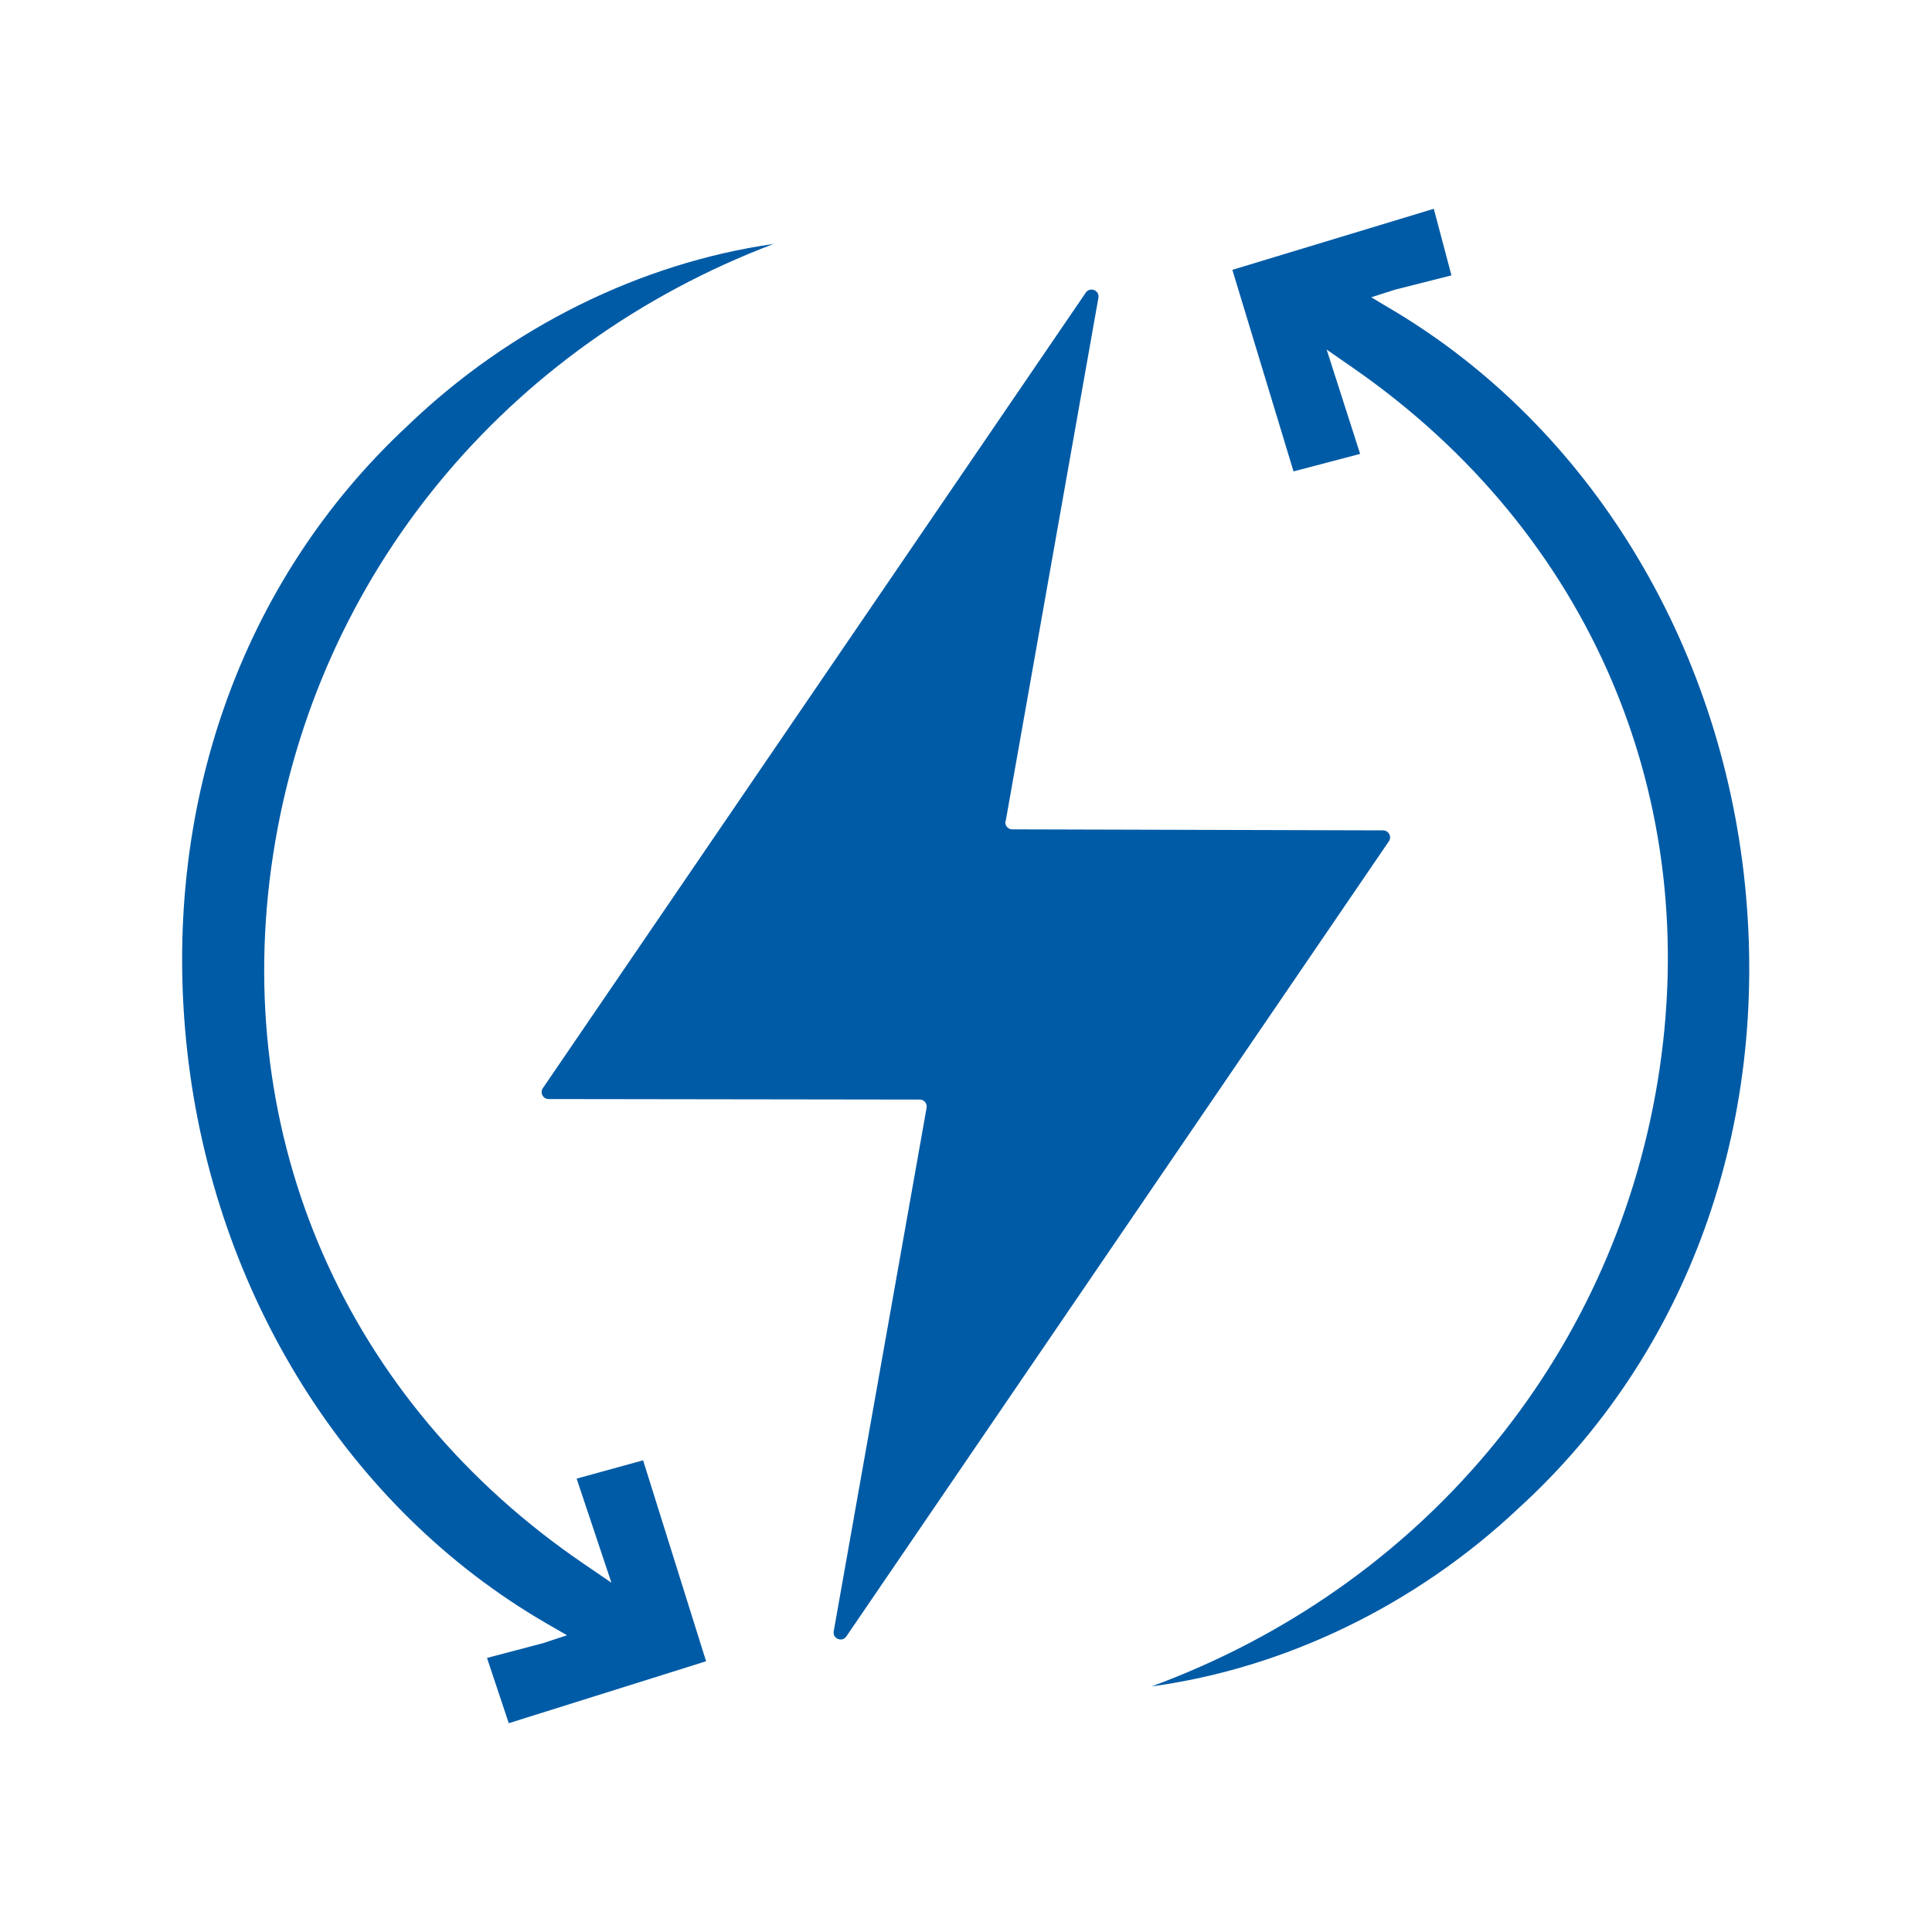 <?xml version="1.0" encoding="UTF-8"?><svg id="a" xmlns="http://www.w3.org/2000/svg" viewBox="0 0 150 150"><defs><style>.b{fill:#005ba6;}</style></defs><path class="b" d="M78.08,63.76l7.2-40.64c.1-.58-.65-.88-.98-.4l-42.15,61.76c-.25.36.01.85.45.85l28.81.04c.34,0,.59.31.53.64l-7.21,40.64c-.1.58.65.88.98.4l42.12-61.73c.25-.36-.01-.85-.45-.85l-28.79-.08c-.34,0-.59-.31-.53-.64Z"/><path class="b" d="M37.82,128.72l4.36-1.15,1.84-.61-1.68-.97c-15.3-8.9-25.69-25.48-27.8-44.35-2.1-18.81,4.13-36.52,17.1-48.58,7.93-7.63,18.08-12.64,28.42-14.12-20.79,7.89-35.5,25.68-38.85,47.38-3.38,21.91,5.64,42.51,24.12,55.1l2.14,1.46-2.7-8.08,5.16-1.42,4.89,15.6-15.32,4.81-1.69-5.07Z"/><path class="b" d="M89.39,130.94c20.86-7.68,35.75-25.32,39.31-46.99,3.6-21.87-5.21-42.56-23.57-55.33l-2.13-1.48,2.6,8.1-5.17,1.36-4.75-15.65,15.64-4.74,1.37,5.17-4.38,1.11-1.85.59,1.66.99c15.21,9.05,25.44,25.73,27.36,44.62,1.91,18.83-4.49,36.48-17.58,48.41-8.01,7.55-18.2,12.45-28.55,13.84Z"/></svg>